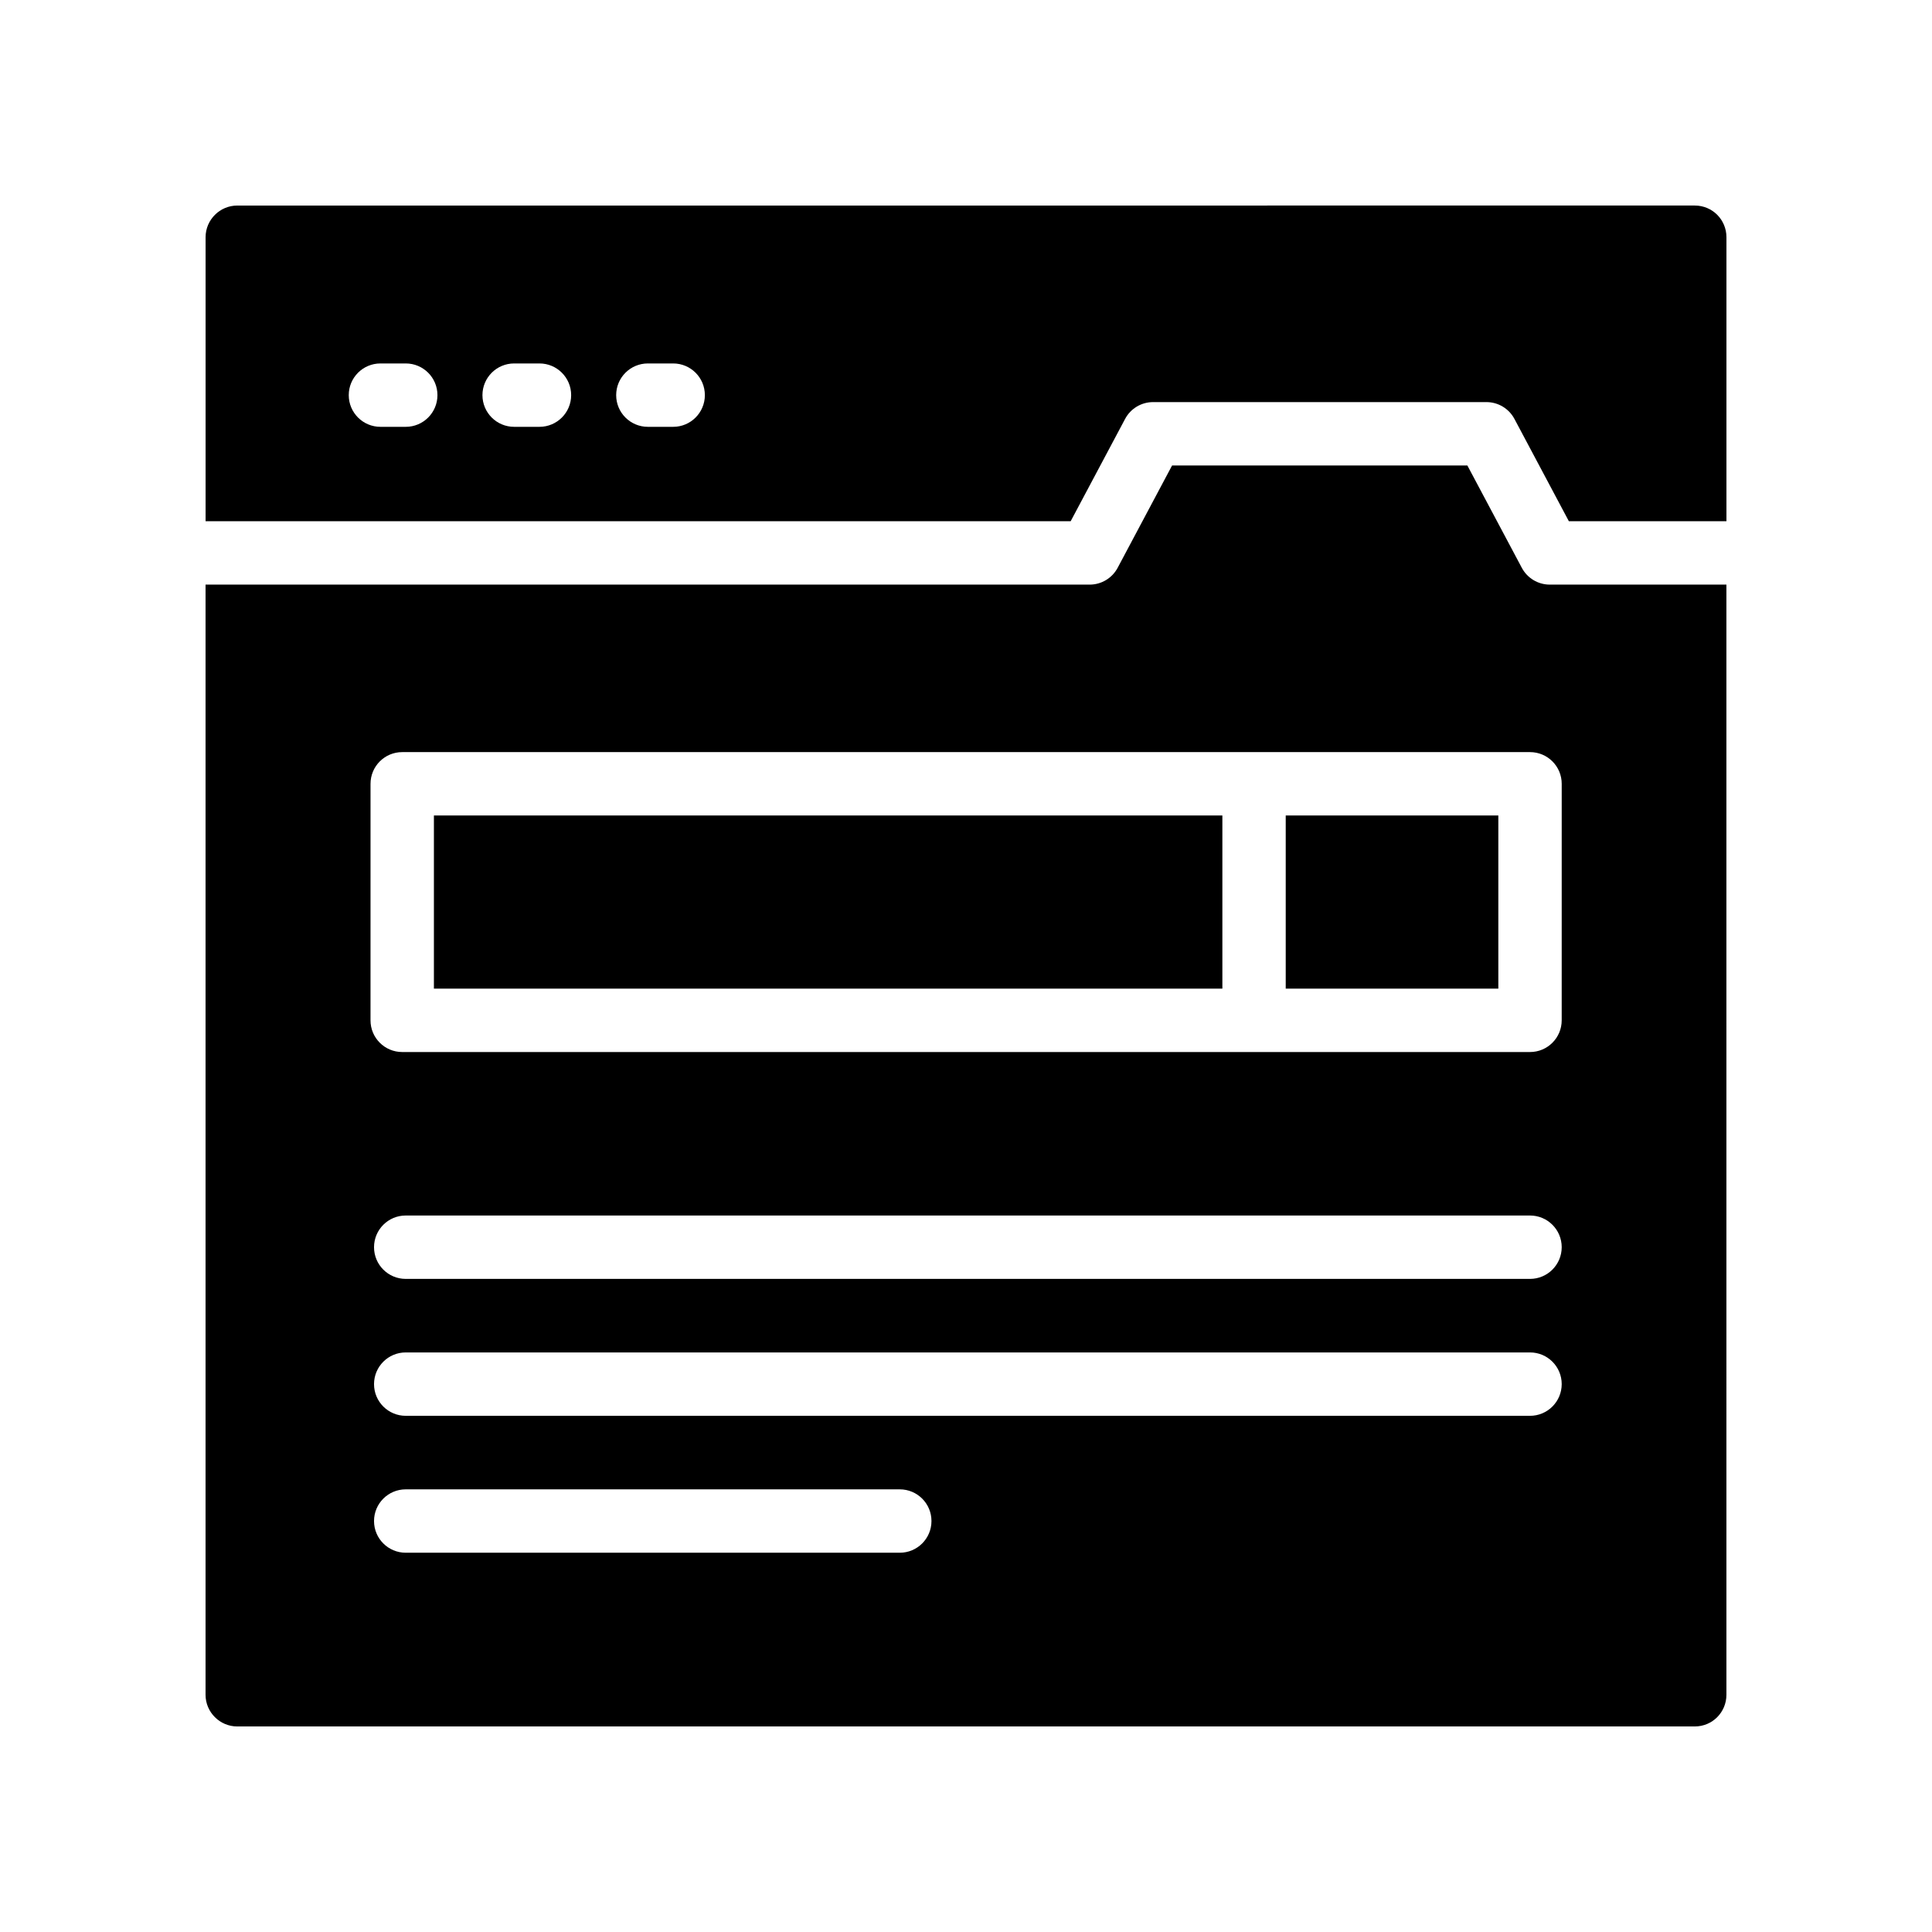 <?xml version="1.0" encoding="UTF-8"?>
<!-- Uploaded to: ICON Repo, www.iconrepo.com, Generator: ICON Repo Mixer Tools -->
<svg fill="#000000" width="800px" height="800px" version="1.1" viewBox="144 144 512 512" xmlns="http://www.w3.org/2000/svg">
 <g>
  <path d="m427.74 282.13 14.426-27.117c1.457-2.738 4.309-4.453 7.414-4.453h88.344c3.106 0 5.957 1.715 7.414 4.453l14.426 27.117h41.762v-75.262c0-4.617-3.695-8.398-8.398-8.398l-386.25 0.004c-4.617 0-8.395 3.777-8.395 8.395v75.262zm-112.05-41.812h6.707c4.637 0 8.398 3.754 8.398 8.398 0 4.641-3.758 8.398-8.398 8.398h-6.707c-4.637 0-8.398-3.754-8.398-8.398 0.004-4.644 3.762-8.398 8.398-8.398zm-35.438 0h6.711c4.637 0 8.398 3.754 8.398 8.398 0 4.641-3.758 8.398-8.398 8.398h-6.711c-4.637 0-8.398-3.754-8.398-8.398 0.004-4.644 3.762-8.398 8.398-8.398zm-35.43 0h6.707c4.637 0 8.398 3.754 8.398 8.398 0 4.641-3.758 8.398-8.398 8.398h-6.707c-4.637 0-8.398-3.754-8.398-8.398s3.762-8.398 8.398-8.398z"/>
  <path d="m484.73 360.11h56.344v45.887h-56.344z"/>
  <path d="m258.99 360.11h208.95v45.887h-208.95z"/>
  <path d="m554.71 298.93c-3.106 0-5.957-1.715-7.414-4.453l-14.426-27.117h-78.258l-14.426 27.117c-1.457 2.738-4.309 4.453-7.414 4.453h-234.3v294.2c0 4.617 3.777 8.398 8.398 8.398h386.25c4.703 0 8.398-3.777 8.398-8.398l-0.004-294.2zm-172.26 256.56h-130.93c-4.637 0-8.398-3.754-8.398-8.398 0-4.641 3.758-8.398 8.398-8.398h130.93c4.637 0 8.398 3.754 8.398 8.398 0 4.641-3.762 8.398-8.398 8.398zm167.02-36.285h-297.95c-4.637 0-8.398-3.754-8.398-8.398 0-4.641 3.758-8.398 8.398-8.398h297.95c4.637 0 8.398 3.754 8.398 8.398-0.004 4.641-3.762 8.398-8.398 8.398zm0-36.285h-297.95c-4.637 0-8.398-3.754-8.398-8.398 0-4.641 3.758-8.398 8.398-8.398h297.95c4.637 0 8.398 3.754 8.398 8.398-0.004 4.641-3.762 8.398-8.398 8.398zm8.395-68.52c0 4.641-3.758 8.398-8.398 8.398h-298.88c-4.637 0-8.398-3.754-8.398-8.398l0.004-62.684c0-4.641 3.758-8.398 8.398-8.398h298.88c4.637 0 8.398 3.754 8.398 8.398z"/>
 </g>
</svg>